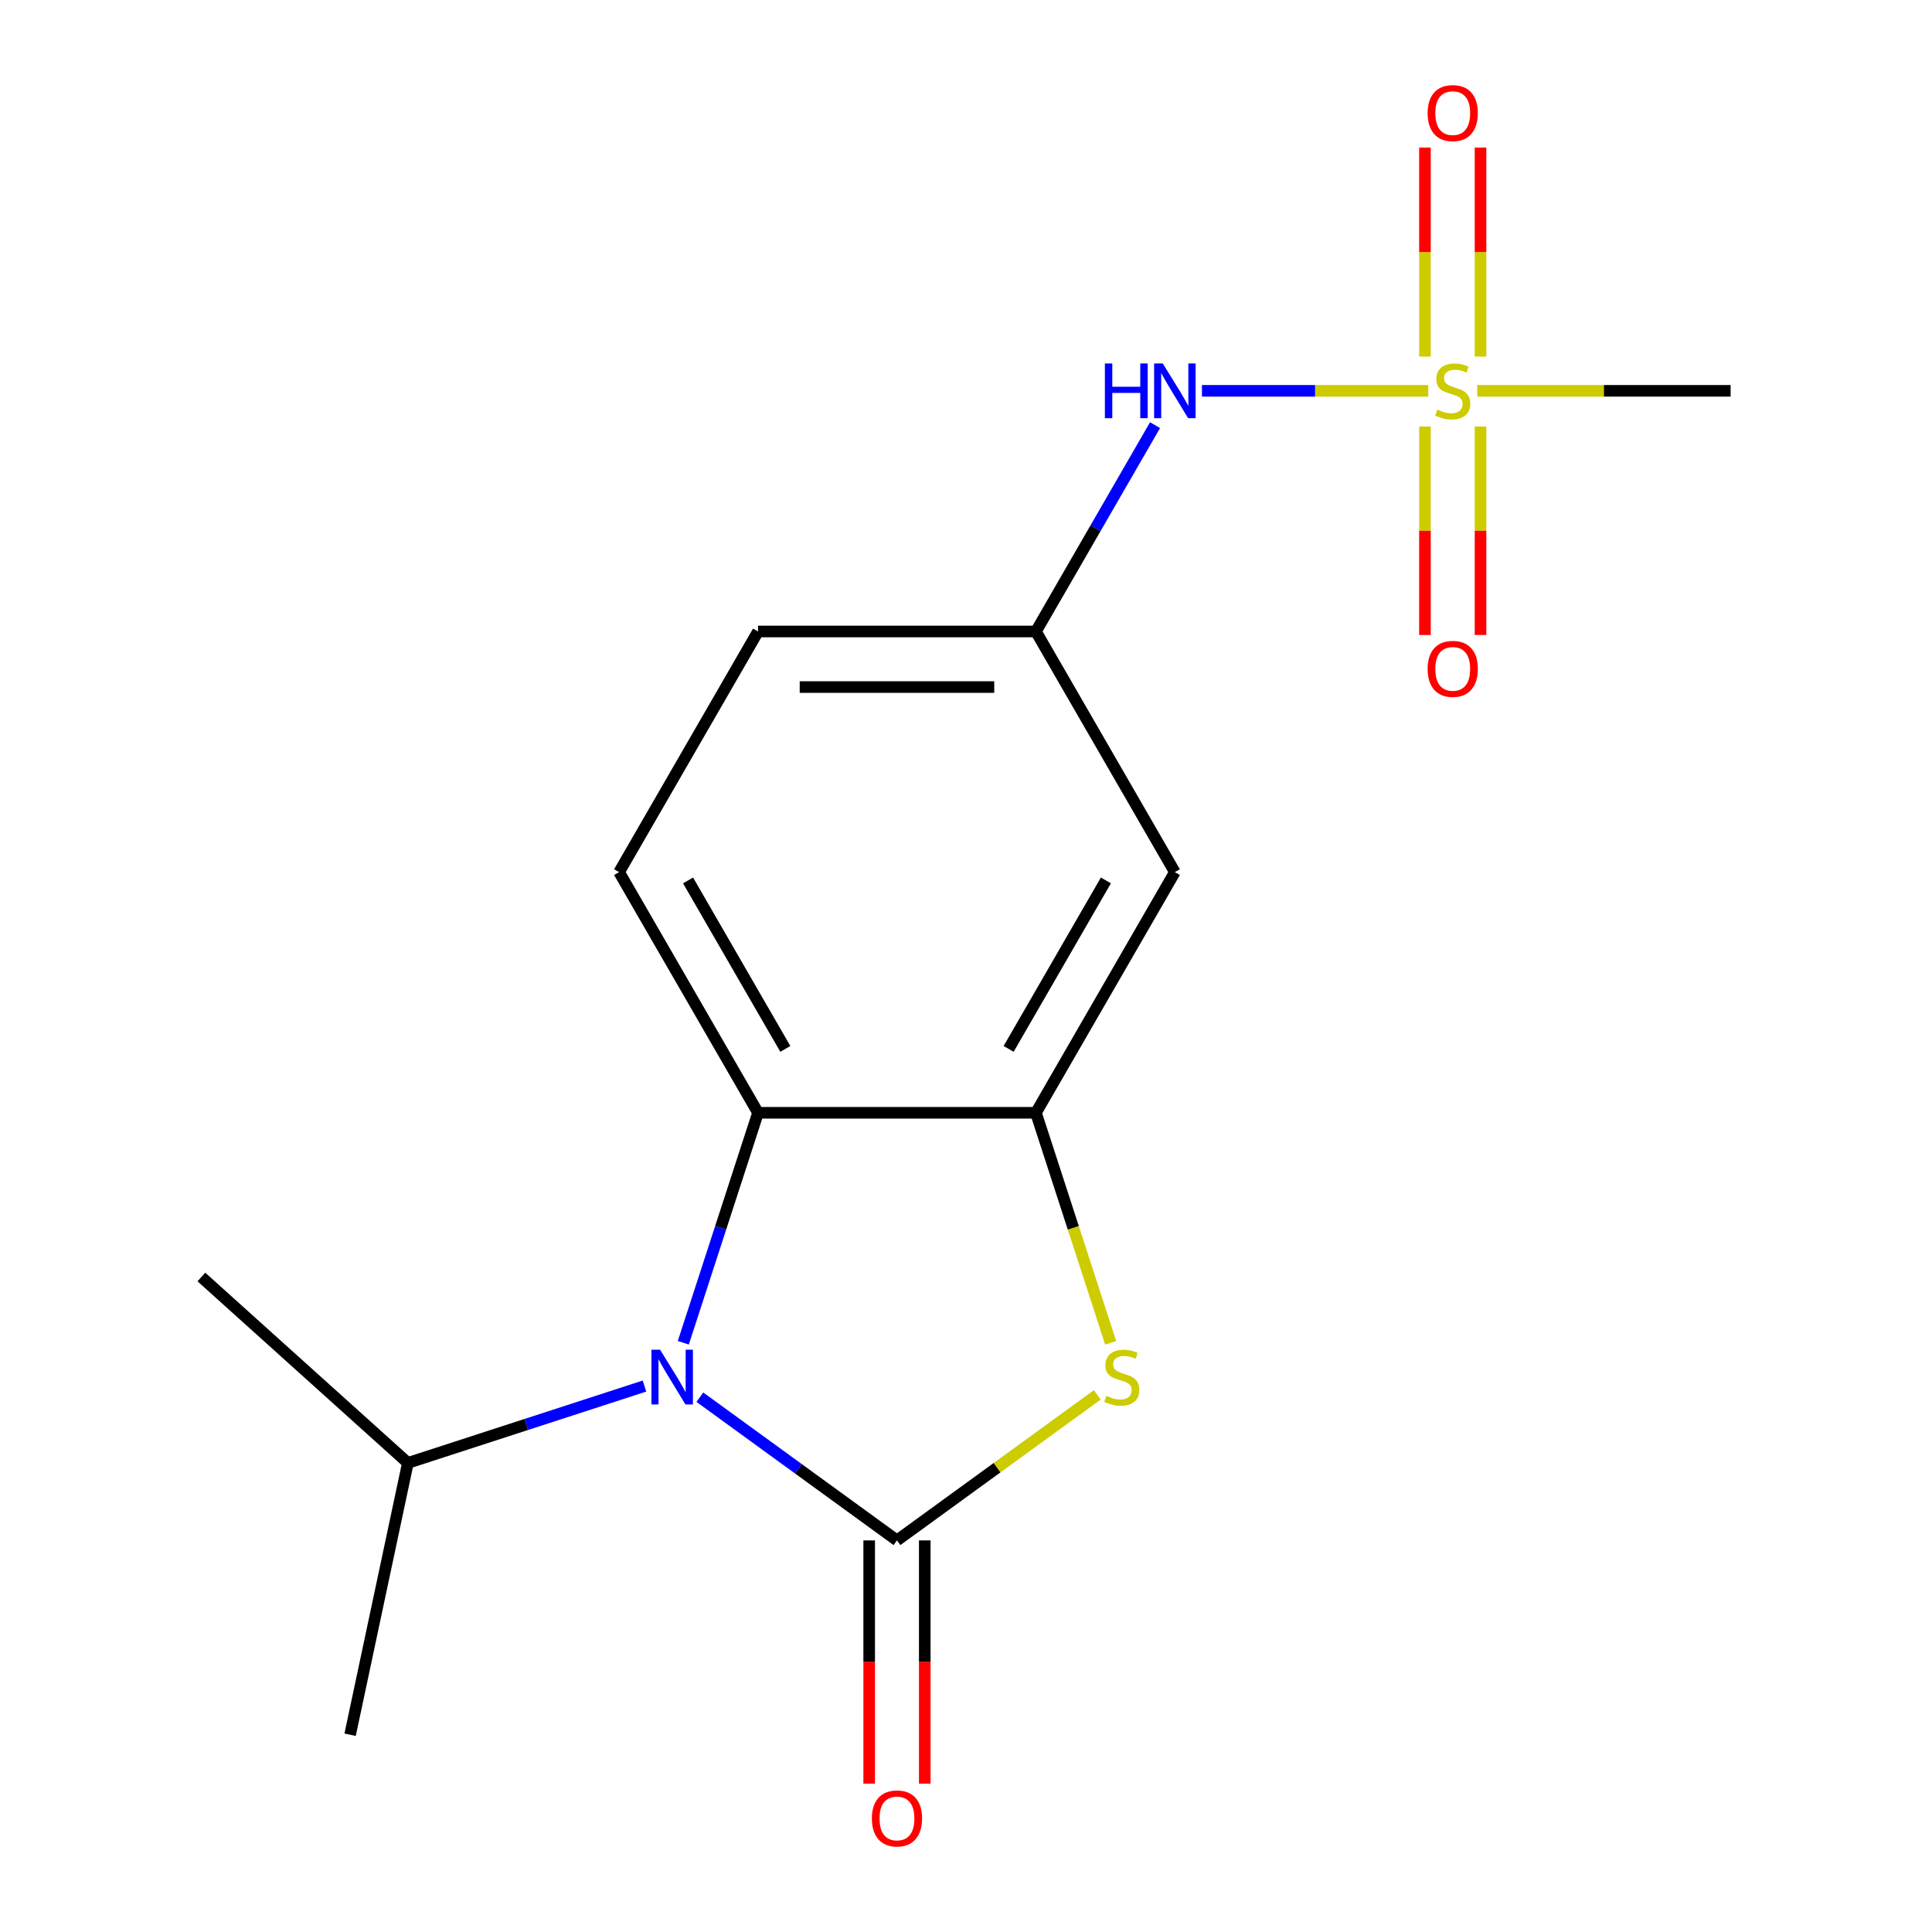 <?xml version='1.0' encoding='iso-8859-1'?>
<svg version='1.1' baseProfile='full'
              xmlns='http://www.w3.org/2000/svg'
                      xmlns:rdkit='http://www.rdkit.org/xml'
                      xmlns:xlink='http://www.w3.org/1999/xlink'
                  xml:space='preserve'
width='1000px' height='1000px' viewBox='0 0 1000 1000'>
<!-- END OF HEADER -->
<rect style='opacity:1.0;fill:#FFFFFF;stroke:none' width='1000' height='1000' x='0' y='0'> </rect>
<path class='bond-0' d='M 464.274,797.308 L 413.261,760.245' style='fill:none;fill-rule:evenodd;stroke:#000000;stroke-width:6px;stroke-linecap:butt;stroke-linejoin:miter;stroke-opacity:1' />
<path class='bond-0' d='M 413.261,760.245 L 362.248,723.182' style='fill:none;fill-rule:evenodd;stroke:#0000FF;stroke-width:6px;stroke-linecap:butt;stroke-linejoin:miter;stroke-opacity:1' />
<path class='bond-1' d='M 464.274,797.308 L 516.117,759.642' style='fill:none;fill-rule:evenodd;stroke:#000000;stroke-width:6px;stroke-linecap:butt;stroke-linejoin:miter;stroke-opacity:1' />
<path class='bond-1' d='M 516.117,759.642 L 567.959,721.976' style='fill:none;fill-rule:evenodd;stroke:#CCCC00;stroke-width:6px;stroke-linecap:butt;stroke-linejoin:miter;stroke-opacity:1' />
<path class='bond-7' d='M 449.891,797.308 L 449.891,860.265' style='fill:none;fill-rule:evenodd;stroke:#000000;stroke-width:6px;stroke-linecap:butt;stroke-linejoin:miter;stroke-opacity:1' />
<path class='bond-7' d='M 449.891,860.265 L 449.891,923.223' style='fill:none;fill-rule:evenodd;stroke:#FF0000;stroke-width:6px;stroke-linecap:butt;stroke-linejoin:miter;stroke-opacity:1' />
<path class='bond-7' d='M 478.657,797.308 L 478.657,860.265' style='fill:none;fill-rule:evenodd;stroke:#000000;stroke-width:6px;stroke-linecap:butt;stroke-linejoin:miter;stroke-opacity:1' />
<path class='bond-7' d='M 478.657,860.265 L 478.657,923.223' style='fill:none;fill-rule:evenodd;stroke:#FF0000;stroke-width:6px;stroke-linecap:butt;stroke-linejoin:miter;stroke-opacity:1' />
<path class='bond-4' d='M 353.682,695.011 L 373.02,635.493' style='fill:none;fill-rule:evenodd;stroke:#0000FF;stroke-width:6px;stroke-linecap:butt;stroke-linejoin:miter;stroke-opacity:1' />
<path class='bond-4' d='M 373.02,635.493 L 392.359,575.975' style='fill:none;fill-rule:evenodd;stroke:#000000;stroke-width:6px;stroke-linecap:butt;stroke-linejoin:miter;stroke-opacity:1' />
<path class='bond-12' d='M 333.577,717.424 L 272.349,737.318' style='fill:none;fill-rule:evenodd;stroke:#0000FF;stroke-width:6px;stroke-linecap:butt;stroke-linejoin:miter;stroke-opacity:1' />
<path class='bond-12' d='M 272.349,737.318 L 211.121,757.212' style='fill:none;fill-rule:evenodd;stroke:#000000;stroke-width:6px;stroke-linecap:butt;stroke-linejoin:miter;stroke-opacity:1' />
<path class='bond-3' d='M 574.879,695.051 L 555.534,635.513' style='fill:none;fill-rule:evenodd;stroke:#CCCC00;stroke-width:6px;stroke-linecap:butt;stroke-linejoin:miter;stroke-opacity:1' />
<path class='bond-3' d='M 555.534,635.513 L 536.189,575.975' style='fill:none;fill-rule:evenodd;stroke:#000000;stroke-width:6px;stroke-linecap:butt;stroke-linejoin:miter;stroke-opacity:1' />
<path class='bond-2' d='M 739.259,202.293 L 680.691,202.293' style='fill:none;fill-rule:evenodd;stroke:#CCCC00;stroke-width:6px;stroke-linecap:butt;stroke-linejoin:miter;stroke-opacity:1' />
<path class='bond-2' d='M 680.691,202.293 L 622.123,202.293' style='fill:none;fill-rule:evenodd;stroke:#0000FF;stroke-width:6px;stroke-linecap:butt;stroke-linejoin:miter;stroke-opacity:1' />
<path class='bond-9' d='M 737.552,220.768 L 737.552,274.719' style='fill:none;fill-rule:evenodd;stroke:#CCCC00;stroke-width:6px;stroke-linecap:butt;stroke-linejoin:miter;stroke-opacity:1' />
<path class='bond-9' d='M 737.552,274.719 L 737.552,328.669' style='fill:none;fill-rule:evenodd;stroke:#FF0000;stroke-width:6px;stroke-linecap:butt;stroke-linejoin:miter;stroke-opacity:1' />
<path class='bond-9' d='M 766.318,220.768 L 766.318,274.719' style='fill:none;fill-rule:evenodd;stroke:#CCCC00;stroke-width:6px;stroke-linecap:butt;stroke-linejoin:miter;stroke-opacity:1' />
<path class='bond-9' d='M 766.318,274.719 L 766.318,328.669' style='fill:none;fill-rule:evenodd;stroke:#FF0000;stroke-width:6px;stroke-linecap:butt;stroke-linejoin:miter;stroke-opacity:1' />
<path class='bond-10' d='M 766.318,184.577 L 766.318,130.476' style='fill:none;fill-rule:evenodd;stroke:#CCCC00;stroke-width:6px;stroke-linecap:butt;stroke-linejoin:miter;stroke-opacity:1' />
<path class='bond-10' d='M 766.318,130.476 L 766.318,76.375' style='fill:none;fill-rule:evenodd;stroke:#FF0000;stroke-width:6px;stroke-linecap:butt;stroke-linejoin:miter;stroke-opacity:1' />
<path class='bond-10' d='M 737.552,184.577 L 737.552,130.476' style='fill:none;fill-rule:evenodd;stroke:#CCCC00;stroke-width:6px;stroke-linecap:butt;stroke-linejoin:miter;stroke-opacity:1' />
<path class='bond-10' d='M 737.552,130.476 L 737.552,76.375' style='fill:none;fill-rule:evenodd;stroke:#FF0000;stroke-width:6px;stroke-linecap:butt;stroke-linejoin:miter;stroke-opacity:1' />
<path class='bond-14' d='M 764.611,202.293 L 830.188,202.293' style='fill:none;fill-rule:evenodd;stroke:#CCCC00;stroke-width:6px;stroke-linecap:butt;stroke-linejoin:miter;stroke-opacity:1' />
<path class='bond-14' d='M 830.188,202.293 L 895.765,202.293' style='fill:none;fill-rule:evenodd;stroke:#000000;stroke-width:6px;stroke-linecap:butt;stroke-linejoin:miter;stroke-opacity:1' />
<path class='bond-6' d='M 536.189,575.975 L 608.104,451.414' style='fill:none;fill-rule:evenodd;stroke:#000000;stroke-width:6px;stroke-linecap:butt;stroke-linejoin:miter;stroke-opacity:1' />
<path class='bond-6' d='M 522.064,542.908 L 572.405,455.715' style='fill:none;fill-rule:evenodd;stroke:#000000;stroke-width:6px;stroke-linecap:butt;stroke-linejoin:miter;stroke-opacity:1' />
<path class='bond-17' d='M 536.189,575.975 L 392.359,575.975' style='fill:none;fill-rule:evenodd;stroke:#000000;stroke-width:6px;stroke-linecap:butt;stroke-linejoin:miter;stroke-opacity:1' />
<path class='bond-8' d='M 392.359,575.975 L 320.443,451.414' style='fill:none;fill-rule:evenodd;stroke:#000000;stroke-width:6px;stroke-linecap:butt;stroke-linejoin:miter;stroke-opacity:1' />
<path class='bond-8' d='M 406.483,542.908 L 356.143,455.715' style='fill:none;fill-rule:evenodd;stroke:#000000;stroke-width:6px;stroke-linecap:butt;stroke-linejoin:miter;stroke-opacity:1' />
<path class='bond-5' d='M 597.853,220.048 L 567.021,273.451' style='fill:none;fill-rule:evenodd;stroke:#0000FF;stroke-width:6px;stroke-linecap:butt;stroke-linejoin:miter;stroke-opacity:1' />
<path class='bond-5' d='M 567.021,273.451 L 536.189,326.853' style='fill:none;fill-rule:evenodd;stroke:#000000;stroke-width:6px;stroke-linecap:butt;stroke-linejoin:miter;stroke-opacity:1' />
<path class='bond-11' d='M 608.104,451.414 L 536.189,326.853' style='fill:none;fill-rule:evenodd;stroke:#000000;stroke-width:6px;stroke-linecap:butt;stroke-linejoin:miter;stroke-opacity:1' />
<path class='bond-13' d='M 320.443,451.414 L 392.359,326.853' style='fill:none;fill-rule:evenodd;stroke:#000000;stroke-width:6px;stroke-linecap:butt;stroke-linejoin:miter;stroke-opacity:1' />
<path class='bond-18' d='M 536.189,326.853 L 392.359,326.853' style='fill:none;fill-rule:evenodd;stroke:#000000;stroke-width:6px;stroke-linecap:butt;stroke-linejoin:miter;stroke-opacity:1' />
<path class='bond-18' d='M 514.615,355.62 L 413.933,355.62' style='fill:none;fill-rule:evenodd;stroke:#000000;stroke-width:6px;stroke-linecap:butt;stroke-linejoin:miter;stroke-opacity:1' />
<path class='bond-15' d='M 211.121,757.212 L 104.235,660.971' style='fill:none;fill-rule:evenodd;stroke:#000000;stroke-width:6px;stroke-linecap:butt;stroke-linejoin:miter;stroke-opacity:1' />
<path class='bond-16' d='M 211.121,757.212 L 181.217,897.9' style='fill:none;fill-rule:evenodd;stroke:#000000;stroke-width:6px;stroke-linecap:butt;stroke-linejoin:miter;stroke-opacity:1' />
<path  class='atom-1' d='M 341.652 698.606
L 350.932 713.606
Q 351.852 715.086, 353.332 717.766
Q 354.812 720.446, 354.892 720.606
L 354.892 698.606
L 358.652 698.606
L 358.652 726.926
L 354.772 726.926
L 344.812 710.526
Q 343.652 708.606, 342.412 706.406
Q 341.212 704.206, 340.852 703.526
L 340.852 726.926
L 337.172 726.926
L 337.172 698.606
L 341.652 698.606
' fill='#0000FF'/>
<path  class='atom-2' d='M 572.635 722.486
Q 572.955 722.606, 574.275 723.166
Q 575.595 723.726, 577.035 724.086
Q 578.515 724.406, 579.955 724.406
Q 582.635 724.406, 584.195 723.126
Q 585.755 721.806, 585.755 719.526
Q 585.755 717.966, 584.955 717.006
Q 584.195 716.046, 582.995 715.526
Q 581.795 715.006, 579.795 714.406
Q 577.275 713.646, 575.755 712.926
Q 574.275 712.206, 573.195 710.686
Q 572.155 709.166, 572.155 706.606
Q 572.155 703.046, 574.555 700.846
Q 576.995 698.646, 581.795 698.646
Q 585.075 698.646, 588.795 700.206
L 587.875 703.286
Q 584.475 701.886, 581.915 701.886
Q 579.155 701.886, 577.635 703.046
Q 576.115 704.166, 576.155 706.126
Q 576.155 707.646, 576.915 708.566
Q 577.715 709.486, 578.835 710.006
Q 579.995 710.526, 581.915 711.126
Q 584.475 711.926, 585.995 712.726
Q 587.515 713.526, 588.595 715.166
Q 589.715 716.766, 589.715 719.526
Q 589.715 723.446, 587.075 725.566
Q 584.475 727.646, 580.115 727.646
Q 577.595 727.646, 575.675 727.086
Q 573.795 726.566, 571.555 725.646
L 572.635 722.486
' fill='#CCCC00'/>
<path  class='atom-3' d='M 743.935 212.013
Q 744.255 212.133, 745.575 212.693
Q 746.895 213.253, 748.335 213.613
Q 749.815 213.933, 751.255 213.933
Q 753.935 213.933, 755.495 212.653
Q 757.055 211.333, 757.055 209.053
Q 757.055 207.493, 756.255 206.533
Q 755.495 205.573, 754.295 205.053
Q 753.095 204.533, 751.095 203.933
Q 748.575 203.173, 747.055 202.453
Q 745.575 201.733, 744.495 200.213
Q 743.455 198.693, 743.455 196.133
Q 743.455 192.573, 745.855 190.373
Q 748.295 188.173, 753.095 188.173
Q 756.375 188.173, 760.095 189.733
L 759.175 192.813
Q 755.775 191.413, 753.215 191.413
Q 750.455 191.413, 748.935 192.573
Q 747.415 193.693, 747.455 195.653
Q 747.455 197.173, 748.215 198.093
Q 749.015 199.013, 750.135 199.533
Q 751.295 200.053, 753.215 200.653
Q 755.775 201.453, 757.295 202.253
Q 758.815 203.053, 759.895 204.693
Q 761.015 206.293, 761.015 209.053
Q 761.015 212.973, 758.375 215.093
Q 755.775 217.173, 751.415 217.173
Q 748.895 217.173, 746.975 216.613
Q 745.095 216.093, 742.855 215.173
L 743.935 212.013
' fill='#CCCC00'/>
<path  class='atom-6' d='M 571.884 188.133
L 575.724 188.133
L 575.724 200.173
L 590.204 200.173
L 590.204 188.133
L 594.044 188.133
L 594.044 216.453
L 590.204 216.453
L 590.204 203.373
L 575.724 203.373
L 575.724 216.453
L 571.884 216.453
L 571.884 188.133
' fill='#0000FF'/>
<path  class='atom-6' d='M 601.844 188.133
L 611.124 203.133
Q 612.044 204.613, 613.524 207.293
Q 615.004 209.973, 615.084 210.133
L 615.084 188.133
L 618.844 188.133
L 618.844 216.453
L 614.964 216.453
L 605.004 200.053
Q 603.844 198.133, 602.604 195.933
Q 601.404 193.733, 601.044 193.053
L 601.044 216.453
L 597.364 216.453
L 597.364 188.133
L 601.844 188.133
' fill='#0000FF'/>
<path  class='atom-8' d='M 451.274 941.218
Q 451.274 934.418, 454.634 930.618
Q 457.994 926.818, 464.274 926.818
Q 470.554 926.818, 473.914 930.618
Q 477.274 934.418, 477.274 941.218
Q 477.274 948.098, 473.874 952.018
Q 470.474 955.898, 464.274 955.898
Q 458.034 955.898, 454.634 952.018
Q 451.274 948.138, 451.274 941.218
M 464.274 952.698
Q 468.594 952.698, 470.914 949.818
Q 473.274 946.898, 473.274 941.218
Q 473.274 935.658, 470.914 932.858
Q 468.594 930.018, 464.274 930.018
Q 459.954 930.018, 457.594 932.818
Q 455.274 935.618, 455.274 941.218
Q 455.274 946.938, 457.594 949.818
Q 459.954 952.698, 464.274 952.698
' fill='#FF0000'/>
<path  class='atom-10' d='M 738.935 346.203
Q 738.935 339.403, 742.295 335.603
Q 745.655 331.803, 751.935 331.803
Q 758.215 331.803, 761.575 335.603
Q 764.935 339.403, 764.935 346.203
Q 764.935 353.083, 761.535 357.003
Q 758.135 360.883, 751.935 360.883
Q 745.695 360.883, 742.295 357.003
Q 738.935 353.123, 738.935 346.203
M 751.935 357.683
Q 756.255 357.683, 758.575 354.803
Q 760.935 351.883, 760.935 346.203
Q 760.935 340.643, 758.575 337.843
Q 756.255 335.003, 751.935 335.003
Q 747.615 335.003, 745.255 337.803
Q 742.935 340.603, 742.935 346.203
Q 742.935 351.923, 745.255 354.803
Q 747.615 357.683, 751.935 357.683
' fill='#FF0000'/>
<path  class='atom-11' d='M 738.935 58.542
Q 738.935 51.742, 742.295 47.942
Q 745.655 44.142, 751.935 44.142
Q 758.215 44.142, 761.575 47.942
Q 764.935 51.742, 764.935 58.542
Q 764.935 65.422, 761.535 69.342
Q 758.135 73.222, 751.935 73.222
Q 745.695 73.222, 742.295 69.342
Q 738.935 65.462, 738.935 58.542
M 751.935 70.022
Q 756.255 70.022, 758.575 67.142
Q 760.935 64.222, 760.935 58.542
Q 760.935 52.982, 758.575 50.182
Q 756.255 47.342, 751.935 47.342
Q 747.615 47.342, 745.255 50.142
Q 742.935 52.942, 742.935 58.542
Q 742.935 64.262, 745.255 67.142
Q 747.615 70.022, 751.935 70.022
' fill='#FF0000'/>
</svg>
